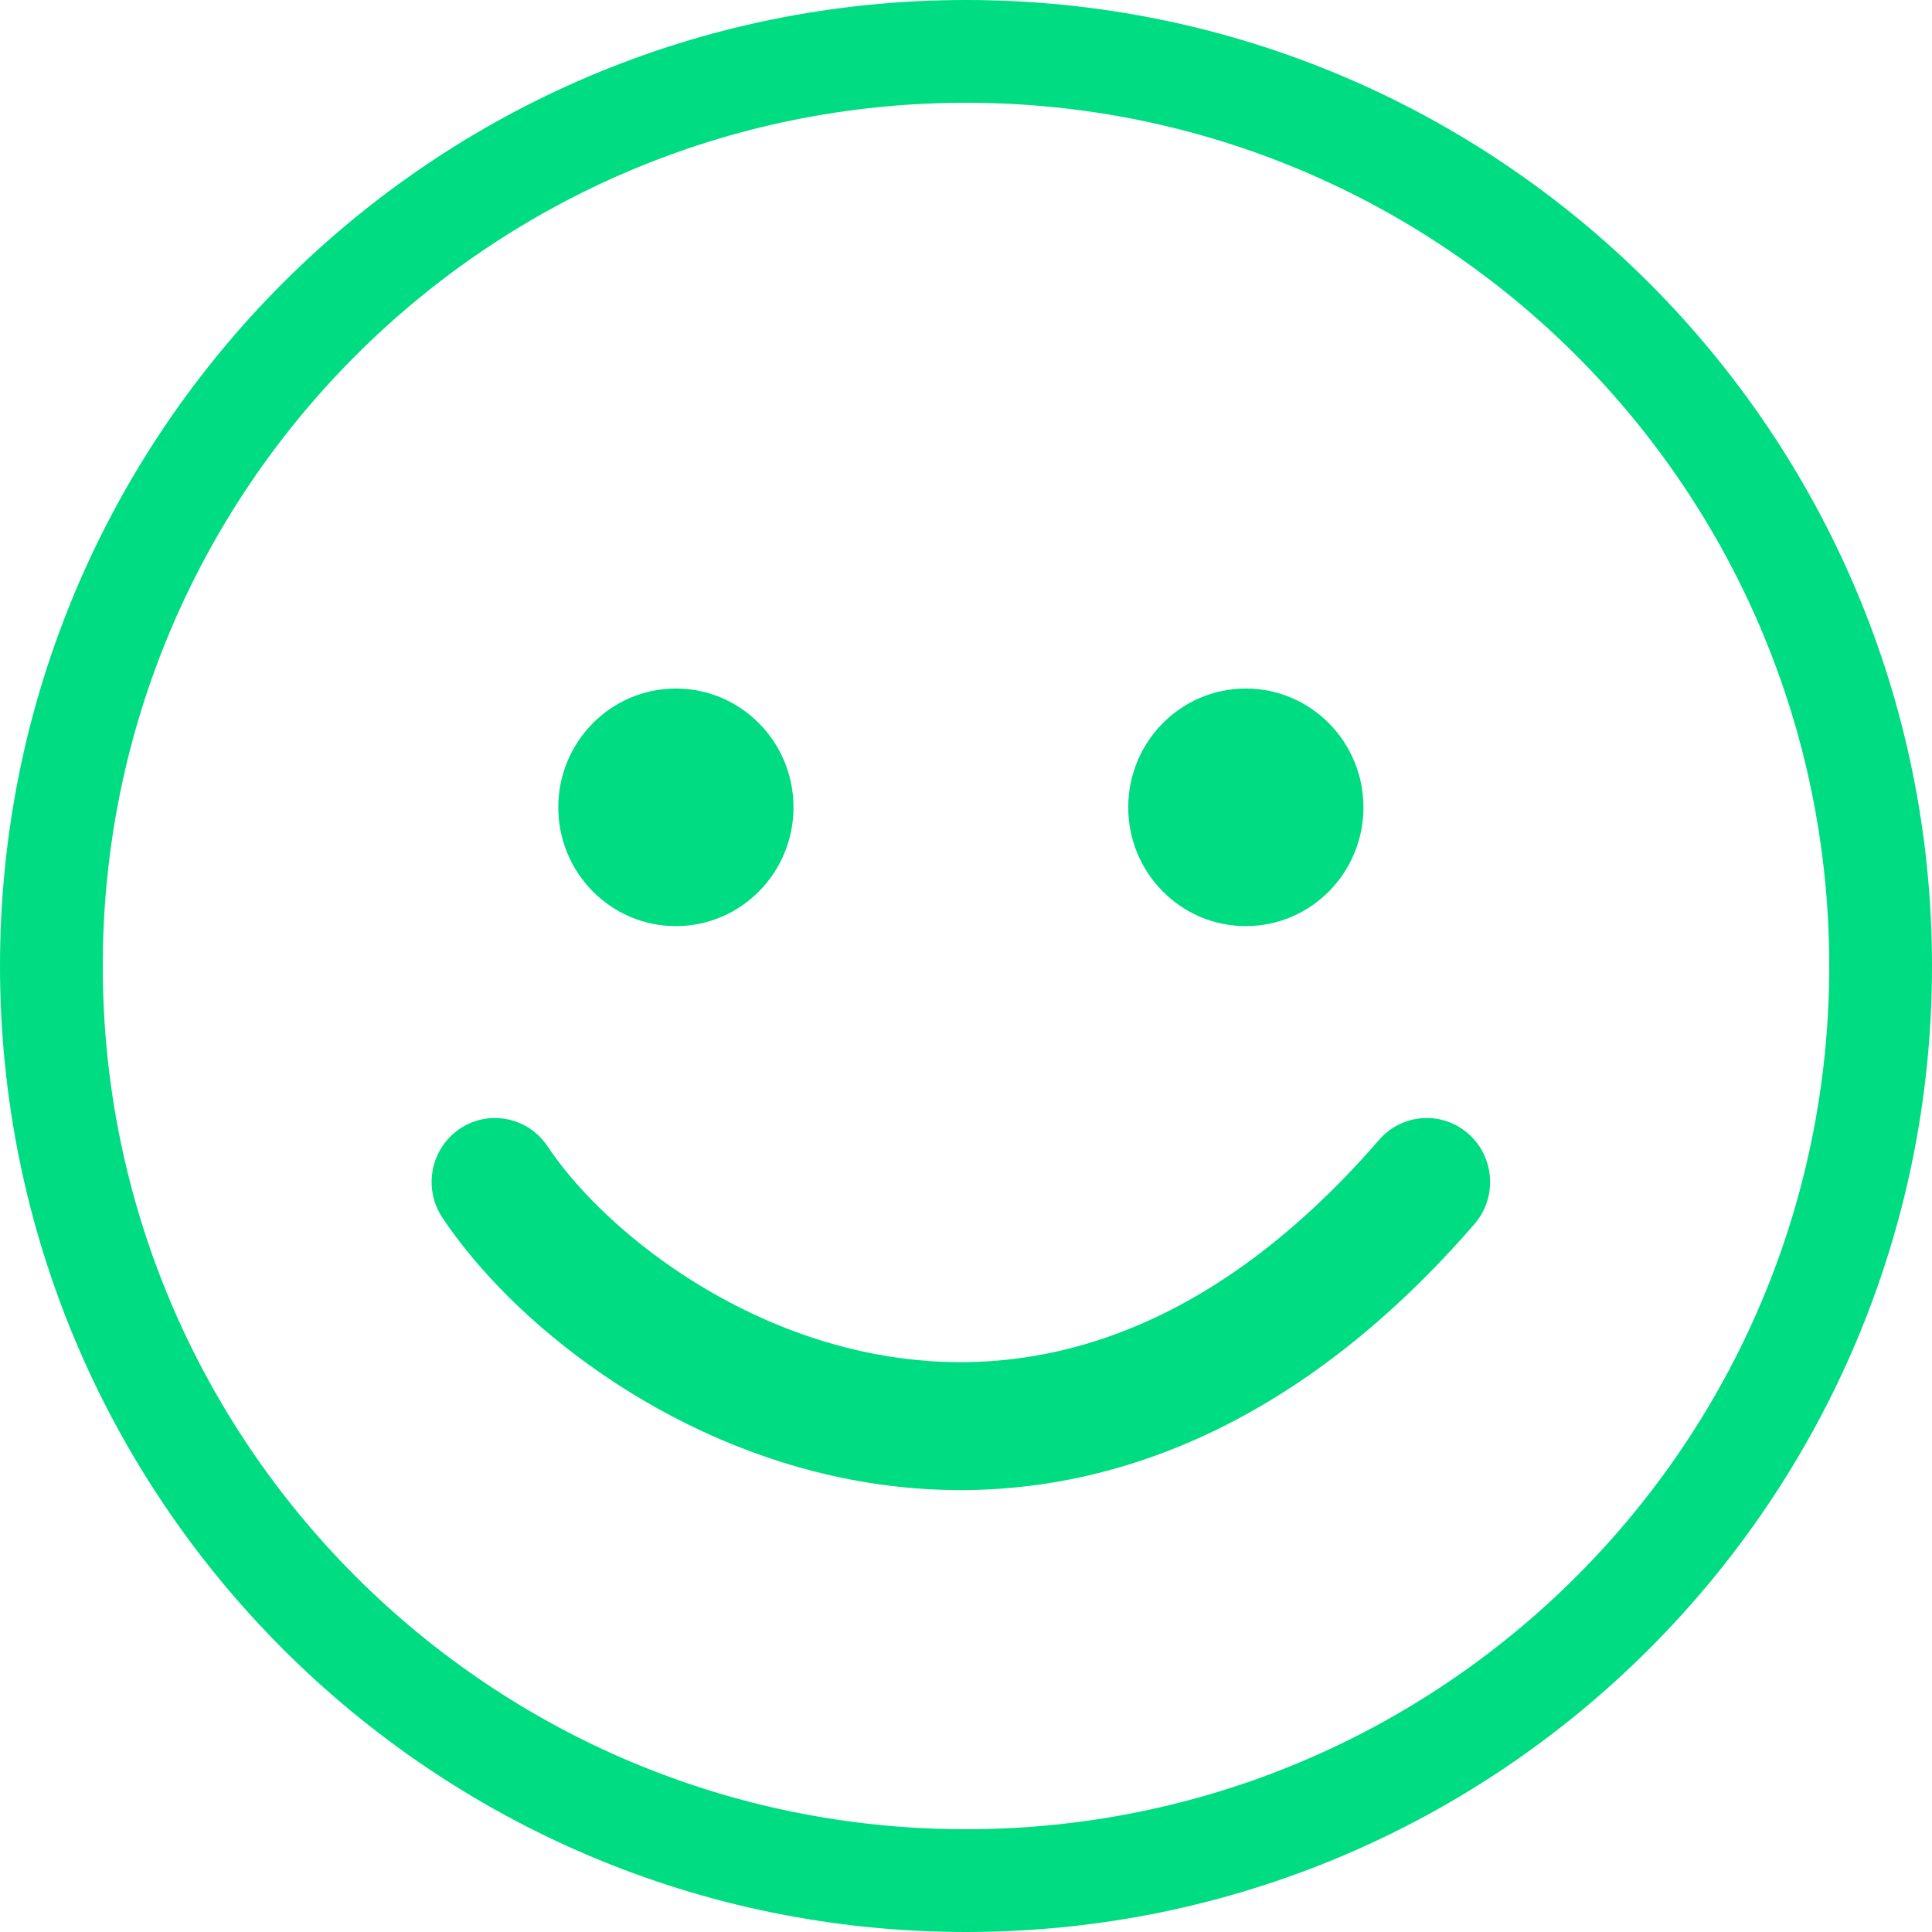 <svg width="188" height="188" viewBox="0 0 188 188" fill="none" xmlns="http://www.w3.org/2000/svg">
<path fill-rule="evenodd" clip-rule="evenodd" d="M94 178C140.392 178 178 140.392 178 94C178 47.608 140.392 10 94 10C47.608 10 10 47.608 10 94C10 140.392 47.608 178 94 178ZM94 188C145.915 188 188 145.915 188 94C188 42.085 145.915 0 94 0C42.085 0 0 42.085 0 94C0 145.915 42.085 188 94 188Z" fill="#00DC82"/>
<path d="M77.213 78.56C77.213 84.944 72.09 90.12 65.769 90.12C59.449 90.12 54.325 84.944 54.325 78.56C54.325 72.175 59.449 67 65.769 67C72.09 67 77.213 72.175 77.213 78.56Z" fill="#00DC82"/>
<path d="M132.675 78.56C132.675 84.944 127.551 90.12 121.23 90.12C114.91 90.12 109.786 84.944 109.786 78.56C109.786 72.175 114.91 67 121.23 67C127.551 67 132.675 72.175 132.675 78.56Z" fill="#00DC82"/>
<path fill-rule="evenodd" clip-rule="evenodd" d="M44.715 109.858C47.536 107.935 51.367 108.685 53.271 111.535C58.363 119.154 70.301 128.908 85.077 131.744C99.294 134.472 116.836 130.934 134.203 110.915C136.446 108.329 140.339 108.07 142.899 110.336C145.459 112.601 145.715 116.534 143.472 119.119C123.425 142.227 101.572 147.581 82.776 143.974C64.54 140.474 49.848 128.664 43.055 118.5C41.151 115.65 41.894 111.781 44.715 109.858Z" fill="#00DC82"/>
</svg>
